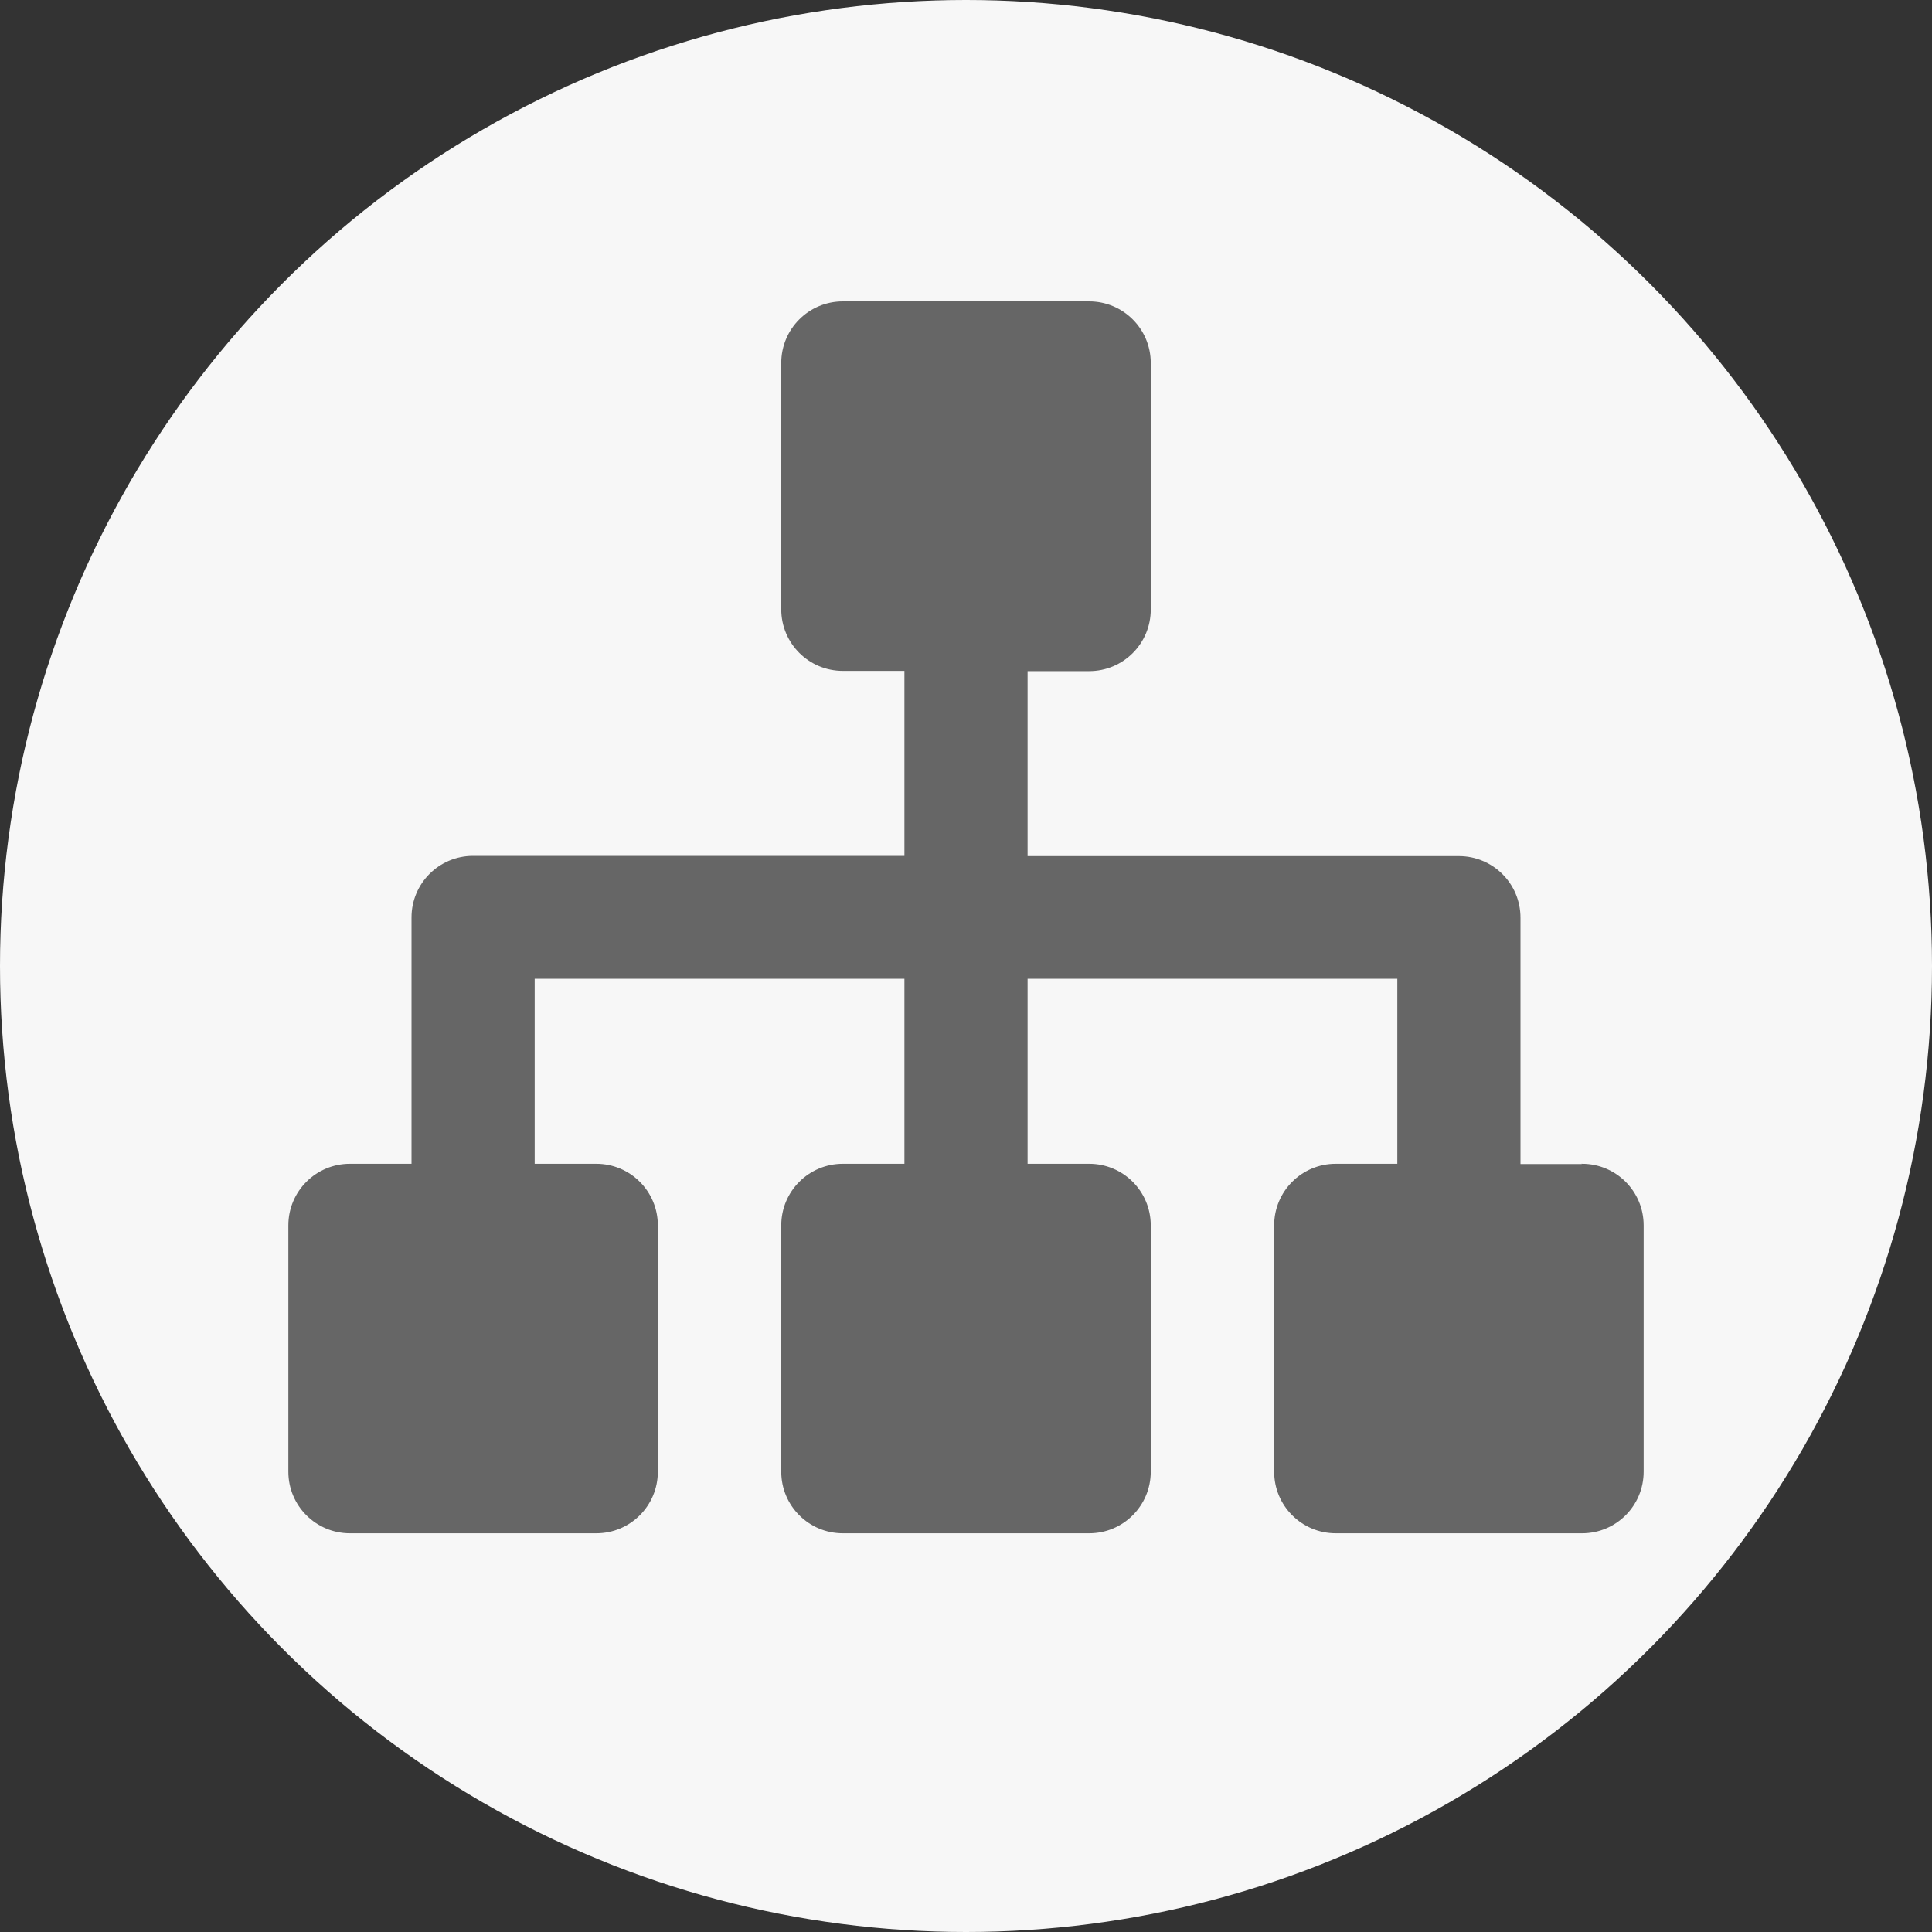 <?xml version="1.0" encoding="UTF-8"?>
<svg id="_圖層_1" xmlns="http://www.w3.org/2000/svg" version="1.1" viewBox="0 0 800 800">
  <rect x="0" y="0" width="800" height="800" fill="#333333" stroke="none"/>
  <!-- Generator: Adobe Illustrator 29.4.0, SVG Export Plug-In . SVG Version: 2.1.0 Build 152)  -->
  <defs>
    <style>
      .st0 {
        fill: #666;
      }

      .st1 {
        fill: #f7f7f7;
      }
    </style>
  </defs>
  <circle class="st1" cx="400" cy="400" r="400"/>
  <g id="Layer_2">
    <g id="icons_Q2">
      <path class="st0" d="M655.1,482h-25.5v-102c0-14.1-11.4-25.5-25.5-25.5h-178.6v-25.5h0v-51.1h25.5c14.1,0,25.5-11.4,25.5-25.5v-102.1c0-14.1-11.4-25.5-25.5-25.5h-102c-14.1,0-25.5,11.4-25.5,25.5v102c0,14.1,11.4,25.5,25.5,25.5h25.5v76.6h-178.6c-14.1,0-25.5,11.4-25.5,25.5v102h-25.5c-14.1,0-25.5,11.4-25.5,25.5v102c0,14.1,11.4,25.5,25.5,25.5h102c14.1,0,25.5-11.4,25.5-25.5v-102c0-14.1-11.4-25.5-25.5-25.5h-25.5v-76.6h153.1v76.6h-25.5c-14.1,0-25.5,11.4-25.5,25.5v102c0,14.1,11.4,25.5,25.5,25.5h102c14.1,0,25.5-11.4,25.5-25.5v-102c0-14.1-11.4-25.5-25.5-25.5h-25.5v-76.6h153.1v76.6h-25.5c-14.1,0-25.5,11.4-25.5,25.5v102c0,14.1,11.4,25.5,25.5,25.5h102c14.1,0,25.5-11.4,25.5-25.5v-102c0-14.1-11.4-25.5-25.5-25.5h-.4Z"/>
    </g>
  </g>
</svg>